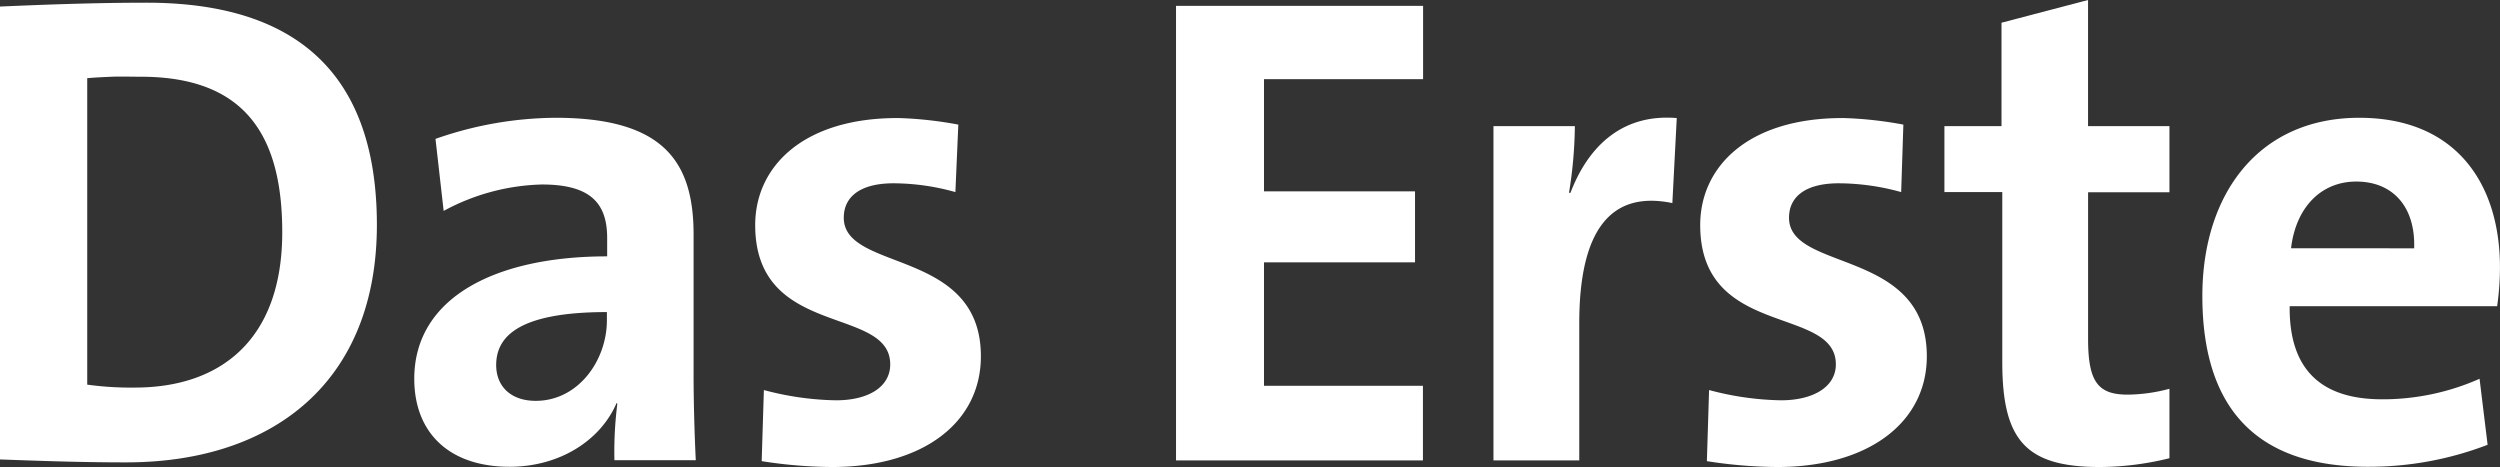 <svg xmlns="http://www.w3.org/2000/svg" viewBox="0 0 648.01 121.05"><rect x="0" y="0" width="648.01" height="121.05" fill="#333333" stroke="none"/><defs><style>.cls-1{fill:#fff;}</style></defs><g id="Слой_2" data-name="Слой 2"><g id="Слой_1-2" data-name="Слой 1"><g id="layer1"><path id="path3032" class="cls-1" d="M541.23,0,518.8,5.89v26.8H504v17.1h15V93.88c0,20.23,6.09,27.17,25.28,27.17a76.13,76.13,0,0,0,18.05-2.28v-18a42.84,42.84,0,0,1-10.83,1.52c-7.67,0-10.26-3.28-10.26-14.45v-38h21.09V32.69H541.23V0Z"/><path id="path3030" class="cls-1" d="M38,.7c-14.48,0-28.77.6-38,1V119.09c9.94.35,20.48.76,32.69.76,38.36,0,65-21.11,65-61.57C97.68,16.94,74.45.7,38,.7ZM28.88,19.89c2.34-.09,5,0,7.61,0,26.85,0,36.67,15,36.67,40.29,0,27.9-16,40.28-38.19,40.28a82.67,82.67,0,0,1-12.36-.76V20.27C24.44,20.09,26.55,20,28.88,19.89Z"/><path id="path3028" class="cls-1" d="M304.83,1.52V119.34h64V100H327.63V68h39.15V49.6H327.63V20.52h41.24v-19Z"/><path id="path3024" class="cls-1" d="M144,30.53A95.38,95.38,0,0,0,112.88,36L115,54.67a56.19,56.19,0,0,1,25.46-6.85c12.56,0,16.92,4.81,16.92,13.88v4.75c-29.48,0-50,11-50,31.73,0,13.95,9,22.81,24.7,22.81,12.91,0,23.56-6.77,27.75-16.54l.19.19a98.75,98.75,0,0,0-.76,14.64h21.09c-.35-7.15-.57-15.45-.57-22.43V60.75C179.77,41.91,172,30.53,144,30.53Zm13.31,50.36V83c0,10.46-7.45,20.9-18.44,20.9-6.45,0-10.26-3.73-10.26-9.31C128.65,87.6,133.8,80.89,157.35,80.89Z"/><path id="path3022" class="cls-1" d="M232.62,30.6c-24.42,0-36.87,12.57-36.87,27.74,0,29.47,35,20.76,35,36.11,0,5.75-5.51,9.31-14.06,9.31A76.39,76.39,0,0,1,198,101.1l-.57,18.43a120.8,120.8,0,0,0,18.24,1.52c23.72,0,38.58-11.6,38.58-28.7,0-28.07-35.54-21.79-35.54-35.91,0-5.41,4.21-8.93,12.93-8.93a59.68,59.68,0,0,1,16,2.28l.76-17.49a99.34,99.34,0,0,0-15.77-1.71Z"/><path id="path3020" class="cls-1" d="M434.62,30.6c-15-1.23-23.37,8.39-27.55,19.38h-.38a113.1,113.1,0,0,0,1.52-17.29h-21.1v86.65h22.24V83.8c0-24.06,8.09-34.48,24.13-31.16l1.14-22Z"/><path id="path3018" class="cls-1" d="M477.57,30.6c-24.42,0-36.87,12.57-36.87,27.74,0,29.47,35.16,20.76,35.16,36.11,0,5.75-5.71,9.31-14.26,9.31A76.39,76.39,0,0,1,443,101.1l-.57,18.43a120.94,120.94,0,0,0,18.25,1.52c23.71,0,38.76-11.6,38.76-28.7,0-28.07-35.72-21.79-35.72-35.91,0-5.41,4.2-8.93,12.92-8.93a61,61,0,0,1,16.15,2.28l.57-17.49a99.34,99.34,0,0,0-15.77-1.71Z"/><path id="path3016" class="cls-1" d="M611.52,30.53c-26,0-40.66,19.67-40.66,46.18,0,30.52,15.39,44.28,42.94,44.28a85.82,85.82,0,0,0,31-5.7l-2.09-17.11a61.92,61.92,0,0,1-25.27,5.32c-16,0-24.12-7.91-23.95-24.13h53.78A72.84,72.84,0,0,0,648,69.3C648,47.85,636.81,30.53,611.52,30.53Zm-.76,16.53c9.42,0,15.36,6.48,15,17.3H593.85C595.07,53.89,601.52,47.06,610.76,47.06Z"/></g></g></g></svg>